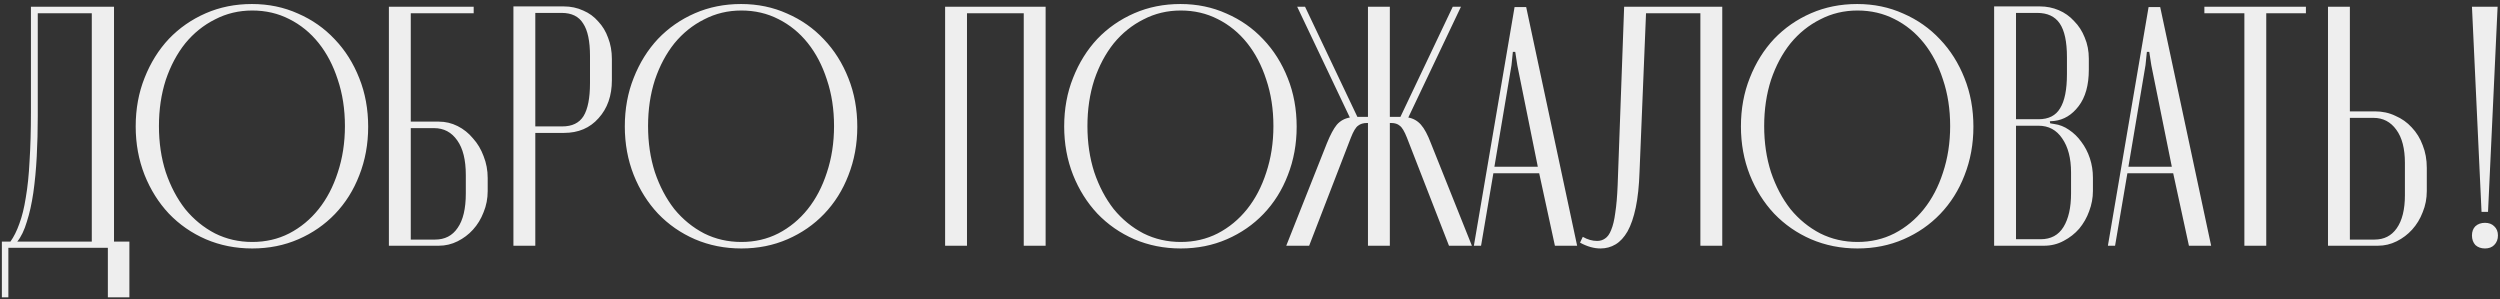<?xml version="1.0" encoding="UTF-8"?> <svg xmlns="http://www.w3.org/2000/svg" width="468" height="56" viewBox="0 0 468 56" fill="none"><rect x="0" y="0" width="468" height="56" fill="#333333" stroke="none"/> <path d="M0.35 55.664V45.232H1.95C2.59 44.336 3.144 43.227 3.614 41.904C4.126 40.539 4.531 38.896 4.83 36.976C5.171 35.013 5.406 32.731 5.534 30.128C5.704 27.483 5.79 24.453 5.79 21.04V1.264H21.342V45.232H24.222V55.664H20.19V46.384H1.566V55.664H0.35ZM17.182 45.232V2.48H7.07V21.744C7.07 24.347 7.006 26.864 6.878 29.296C6.75 31.728 6.536 33.989 6.238 36.08C5.939 38.128 5.534 39.941 5.022 41.52C4.552 43.099 3.955 44.336 3.23 45.232H17.182ZM47.162 0.752C50.277 0.752 53.157 1.349 55.802 2.544C58.448 3.696 60.73 5.296 62.65 7.344C64.613 9.392 66.149 11.824 67.258 14.64C68.368 17.413 68.922 20.443 68.922 23.728C68.922 26.971 68.368 30 67.258 32.816C66.192 35.589 64.677 38 62.714 40.048C60.794 42.053 58.512 43.632 55.866 44.784C53.221 45.936 50.341 46.512 47.226 46.512C44.112 46.512 41.21 45.936 38.522 44.784C35.877 43.632 33.573 42.032 31.61 39.984C29.69 37.936 28.176 35.525 27.066 32.752C25.957 29.936 25.402 26.907 25.402 23.664C25.402 20.379 25.957 17.349 27.066 14.576C28.176 11.76 29.69 9.328 31.61 7.28C33.573 5.232 35.877 3.632 38.522 2.48C41.168 1.328 44.048 0.752 47.162 0.752ZM47.226 45.296C49.744 45.296 52.048 44.763 54.138 43.696C56.272 42.587 58.106 41.072 59.642 39.152C61.178 37.232 62.373 34.949 63.226 32.304C64.122 29.616 64.57 26.715 64.57 23.6C64.57 20.443 64.122 17.541 63.226 14.896C62.373 12.251 61.178 9.968 59.642 8.048C58.106 6.128 56.272 4.635 54.138 3.568C52.048 2.501 49.744 1.968 47.226 1.968C44.709 1.968 42.384 2.523 40.25 3.632C38.117 4.699 36.261 6.192 34.682 8.112C33.146 10.032 31.93 12.315 31.034 14.96C30.181 17.605 29.754 20.485 29.754 23.6C29.754 26.715 30.181 29.595 31.034 32.24C31.93 34.885 33.146 37.189 34.682 39.152C36.261 41.072 38.117 42.587 40.25 43.696C42.384 44.763 44.709 45.296 47.226 45.296ZM82.144 22.768C83.381 22.768 84.554 23.045 85.664 23.6C86.773 24.155 87.733 24.923 88.544 25.904C89.397 26.843 90.058 27.952 90.528 29.232C91.04 30.512 91.296 31.877 91.296 33.328V35.76C91.296 37.168 91.04 38.491 90.528 39.728C90.058 40.965 89.397 42.053 88.544 42.992C87.733 43.888 86.773 44.613 85.664 45.168C84.554 45.723 83.381 46 82.144 46H72.8V1.264H88.672V2.48H76.896V22.768H82.144ZM87.2 32.752C87.2 29.936 86.666 27.781 85.6 26.288C84.533 24.752 83.082 23.984 81.248 23.984H76.896V44.848H81.44C83.274 44.848 84.682 44.123 85.664 42.672C86.688 41.221 87.2 39.067 87.2 36.208V32.752ZM105.52 1.2C106.843 1.2 108.059 1.456 109.168 1.968C110.278 2.437 111.216 3.12 111.984 4.016C112.795 4.869 113.414 5.893 113.84 7.088C114.31 8.283 114.544 9.605 114.544 11.056V15.024C114.544 17.925 113.712 20.293 112.048 22.128C110.427 23.963 108.272 24.88 105.584 24.88H100.208V46H96.112V1.2H105.52ZM110.448 10.48C110.448 7.707 110.022 5.68 109.168 4.4C108.358 3.077 107.014 2.416 105.136 2.416H100.208V23.664H105.264C107.099 23.664 108.422 23.024 109.232 21.744C110.043 20.421 110.448 18.352 110.448 15.536V10.48ZM138.725 0.752C141.839 0.752 144.719 1.349 147.365 2.544C150.01 3.696 152.293 5.296 154.213 7.344C156.175 9.392 157.711 11.824 158.821 14.64C159.93 17.413 160.485 20.443 160.485 23.728C160.485 26.971 159.93 30 158.821 32.816C157.754 35.589 156.239 38 154.277 40.048C152.357 42.053 150.074 43.632 147.429 44.784C144.783 45.936 141.903 46.512 138.789 46.512C135.674 46.512 132.773 45.936 130.085 44.784C127.439 43.632 125.135 42.032 123.173 39.984C121.253 37.936 119.738 35.525 118.629 32.752C117.519 29.936 116.965 26.907 116.965 23.664C116.965 20.379 117.519 17.349 118.629 14.576C119.738 11.76 121.253 9.328 123.173 7.28C125.135 5.232 127.439 3.632 130.085 2.48C132.73 1.328 135.61 0.752 138.725 0.752ZM138.789 45.296C141.306 45.296 143.61 44.763 145.701 43.696C147.834 42.587 149.669 41.072 151.205 39.152C152.741 37.232 153.935 34.949 154.789 32.304C155.685 29.616 156.133 26.715 156.133 23.6C156.133 20.443 155.685 17.541 154.789 14.896C153.935 12.251 152.741 9.968 151.205 8.048C149.669 6.128 147.834 4.635 145.701 3.568C143.61 2.501 141.306 1.968 138.789 1.968C136.271 1.968 133.946 2.523 131.813 3.632C129.679 4.699 127.823 6.192 126.245 8.112C124.709 10.032 123.493 12.315 122.597 14.96C121.743 17.605 121.317 20.485 121.317 23.6C121.317 26.715 121.743 29.595 122.597 32.24C123.493 34.885 124.709 37.189 126.245 39.152C127.823 41.072 129.679 42.587 131.813 43.696C133.946 44.763 136.271 45.296 138.789 45.296ZM176.925 1.264H195.741V46H191.645V2.48H181.021V46H176.925V1.264ZM220.975 0.752C224.089 0.752 226.969 1.349 229.615 2.544C232.26 3.696 234.543 5.296 236.463 7.344C238.425 9.392 239.961 11.824 241.071 14.64C242.18 17.413 242.735 20.443 242.735 23.728C242.735 26.971 242.18 30 241.071 32.816C240.004 35.589 238.489 38 236.527 40.048C234.607 42.053 232.324 43.632 229.679 44.784C227.033 45.936 224.153 46.512 221.039 46.512C217.924 46.512 215.023 45.936 212.335 44.784C209.689 43.632 207.385 42.032 205.423 39.984C203.503 37.936 201.988 35.525 200.879 32.752C199.769 29.936 199.215 26.907 199.215 23.664C199.215 20.379 199.769 17.349 200.879 14.576C201.988 11.76 203.503 9.328 205.423 7.28C207.385 5.232 209.689 3.632 212.335 2.48C214.98 1.328 217.86 0.752 220.975 0.752ZM221.039 45.296C223.556 45.296 225.86 44.763 227.951 43.696C230.084 42.587 231.919 41.072 233.455 39.152C234.991 37.232 236.185 34.949 237.039 32.304C237.935 29.616 238.383 26.715 238.383 23.6C238.383 20.443 237.935 17.541 237.039 14.896C236.185 12.251 234.991 9.968 233.455 8.048C231.919 6.128 230.084 4.635 227.951 3.568C225.86 2.501 223.556 1.968 221.039 1.968C218.521 1.968 216.196 2.523 214.063 3.632C211.929 4.699 210.073 6.192 208.495 8.112C206.959 10.032 205.743 12.315 204.847 14.96C203.993 17.605 203.567 20.485 203.567 23.6C203.567 26.715 203.993 29.595 204.847 32.24C205.743 34.885 206.959 37.189 208.495 39.152C210.073 41.072 211.929 42.587 214.063 43.696C216.196 44.763 218.521 45.296 221.039 45.296ZM271.25 46L263.378 25.776C262.908 24.581 262.46 23.835 262.034 23.536C261.65 23.195 261.116 23.024 260.434 23.024H260.178V46H256.082V23.024H255.89C255.207 23.024 254.652 23.195 254.226 23.536C253.799 23.835 253.351 24.581 252.882 25.776L245.074 46H240.786L248.402 26.8C249.042 25.221 249.66 24.069 250.258 23.344C250.898 22.619 251.708 22.171 252.69 22L242.834 1.264H244.306L254.098 21.872H256.082V1.264H260.178V21.872H262.162L271.954 1.264H273.49L263.634 22C264.572 22.171 265.362 22.619 266.002 23.344C266.642 24.069 267.26 25.221 267.858 26.8L275.538 46H271.25ZM283.527 1.328H285.703L295.239 46H291.079L288.135 32.432H279.559L277.255 46H275.911L283.527 1.328ZM282.951 12.208L279.751 31.216H287.879L284.039 12.208L283.655 9.712H283.207L282.951 12.208ZM296.296 44.336C297.192 44.848 298.088 45.104 298.984 45.104C299.539 45.104 300.03 44.955 300.456 44.656C300.926 44.357 301.31 43.824 301.608 43.056C301.95 42.245 302.206 41.179 302.376 39.856C302.59 38.491 302.739 36.763 302.824 34.672L304.04 1.264H322.408V46H318.312V2.48H308.136L306.92 32.176C306.835 34.779 306.6 36.997 306.216 38.832C305.832 40.667 305.32 42.16 304.68 43.312C304.04 44.421 303.294 45.232 302.44 45.744C301.587 46.256 300.648 46.512 299.624 46.512C298.387 46.512 297.107 46.149 295.784 45.424L296.296 44.336ZM347.662 0.752C350.777 0.752 353.657 1.349 356.302 2.544C358.948 3.696 361.23 5.296 363.15 7.344C365.113 9.392 366.649 11.824 367.758 14.64C368.868 17.413 369.422 20.443 369.422 23.728C369.422 26.971 368.868 30 367.758 32.816C366.692 35.589 365.177 38 363.214 40.048C361.294 42.053 359.012 43.632 356.366 44.784C353.721 45.936 350.841 46.512 347.726 46.512C344.612 46.512 341.71 45.936 339.022 44.784C336.377 43.632 334.073 42.032 332.11 39.984C330.19 37.936 328.676 35.525 327.566 32.752C326.457 29.936 325.902 26.907 325.902 23.664C325.902 20.379 326.457 17.349 327.566 14.576C328.676 11.76 330.19 9.328 332.11 7.28C334.073 5.232 336.377 3.632 339.022 2.48C341.668 1.328 344.548 0.752 347.662 0.752ZM347.726 45.296C350.244 45.296 352.548 44.763 354.638 43.696C356.772 42.587 358.606 41.072 360.142 39.152C361.678 37.232 362.873 34.949 363.726 32.304C364.622 29.616 365.07 26.715 365.07 23.6C365.07 20.443 364.622 17.541 363.726 14.896C362.873 12.251 361.678 9.968 360.142 8.048C358.606 6.128 356.772 4.635 354.638 3.568C352.548 2.501 350.244 1.968 347.726 1.968C345.209 1.968 342.884 2.523 340.75 3.632C338.617 4.699 336.761 6.192 335.182 8.112C333.646 10.032 332.43 12.315 331.534 14.96C330.681 17.605 330.254 20.485 330.254 23.6C330.254 26.715 330.681 29.595 331.534 32.24C332.43 34.885 333.646 37.189 335.182 39.152C336.761 41.072 338.617 42.587 340.75 43.696C342.884 44.763 345.209 45.296 347.726 45.296ZM391.028 13.04C391.028 15.941 390.388 18.224 389.108 19.888C387.87 21.509 386.356 22.427 384.564 22.64L383.732 22.704L383.796 23.088L384.564 23.216C385.545 23.344 386.462 23.707 387.316 24.304C388.212 24.901 388.98 25.648 389.62 26.544C390.302 27.44 390.836 28.464 391.22 29.616C391.604 30.768 391.796 31.984 391.796 33.264V35.76C391.796 37.04 391.561 38.299 391.092 39.536C390.665 40.731 390.046 41.819 389.236 42.8C388.425 43.739 387.444 44.507 386.292 45.104C385.182 45.701 383.966 46 382.644 46H373.3V1.2H381.876C383.113 1.2 384.286 1.435 385.396 1.904C386.505 2.373 387.465 3.056 388.276 3.952C389.129 4.805 389.79 5.829 390.26 7.024C390.772 8.219 391.028 9.541 391.028 10.992V13.04ZM381.62 22.32C383.497 22.32 384.841 21.637 385.652 20.272C386.505 18.907 386.932 16.773 386.932 13.872V10.672C386.932 7.813 386.484 5.723 385.588 4.4C384.692 3.077 383.284 2.416 381.364 2.416H377.396V22.32H381.62ZM387.7 32.304C387.7 29.616 387.145 27.483 386.036 25.904C384.969 24.325 383.497 23.536 381.62 23.536H377.396V44.784H382.004C383.924 44.784 385.353 44.016 386.292 42.48C387.23 40.944 387.7 38.853 387.7 36.208V32.304ZM402.214 1.328H404.39L413.926 46H409.766L406.822 32.432H398.246L395.942 46H394.598L402.214 1.328ZM401.638 12.208L398.438 31.216H406.566L402.726 12.208L402.342 9.712H401.894L401.638 12.208ZM431.667 2.48H424.243V46H420.147V2.48H412.659V1.264H431.667V2.48ZM444.568 20.848C445.976 20.848 447.256 21.125 448.408 21.68C449.602 22.192 450.626 22.917 451.48 23.856C452.376 24.795 453.058 25.904 453.528 27.184C454.04 28.464 454.296 29.872 454.296 31.408V35.76C454.296 37.168 454.04 38.491 453.528 39.728C453.058 40.965 452.397 42.053 451.544 42.992C450.733 43.888 449.773 44.613 448.664 45.168C447.554 45.723 446.381 46 445.144 46H435.8V1.264H439.896V20.848H444.568ZM450.2 30.512C450.2 27.824 449.666 25.755 448.6 24.304C447.533 22.811 446.104 22.064 444.312 22.064H439.896V44.848H444.504C446.296 44.848 447.682 44.144 448.664 42.736C449.688 41.285 450.2 39.216 450.2 36.528V30.512ZM465.759 39.664H464.543L462.751 1.264H467.551L465.759 39.664ZM462.751 44.08C462.751 43.355 462.965 42.779 463.391 42.352C463.861 41.925 464.458 41.712 465.183 41.712C465.909 41.712 466.485 41.925 466.911 42.352C467.381 42.779 467.615 43.355 467.615 44.08C467.615 44.805 467.381 45.403 466.911 45.872C466.485 46.299 465.909 46.512 465.183 46.512C464.458 46.512 463.861 46.299 463.391 45.872C462.965 45.403 462.751 44.805 462.751 44.08Z" fill="#EEEEEE"></path> </svg> 